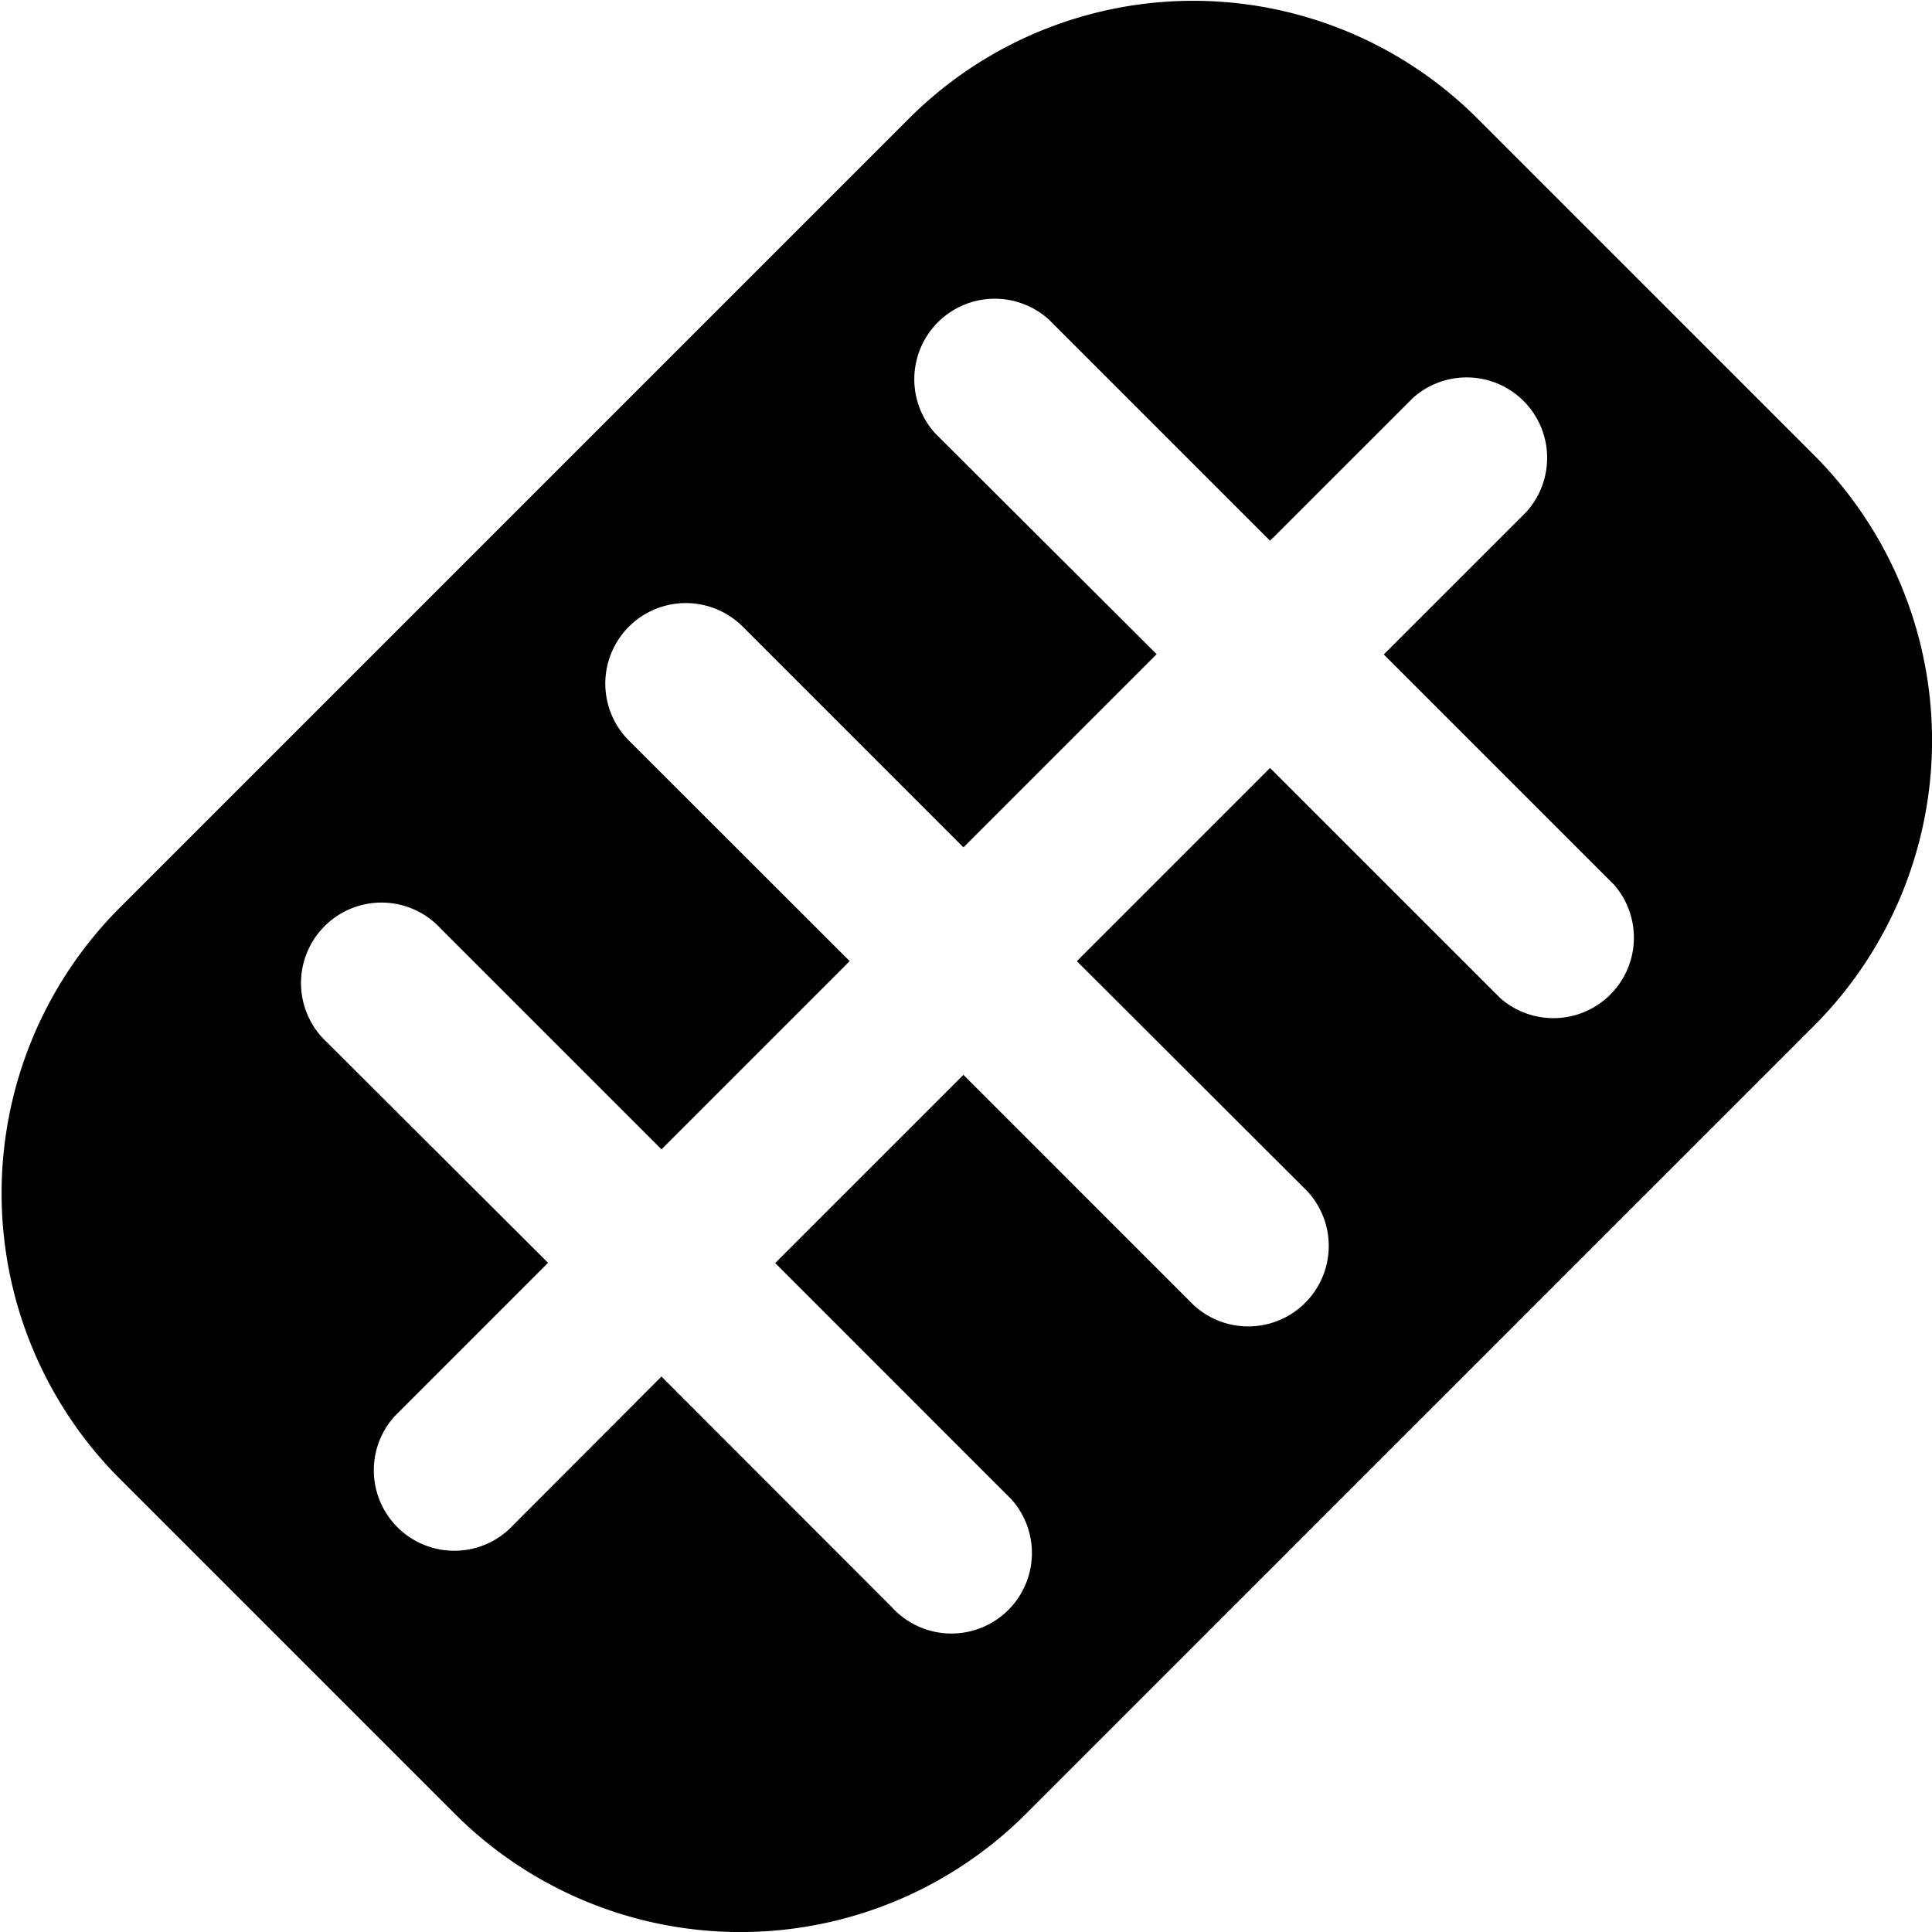 <?xml version="1.0" encoding="UTF-8"?>
<svg xmlns="http://www.w3.org/2000/svg" id="Layer_1" data-name="Layer 1" viewBox="0 0 24 24" width="512" height="512"><path d="M22.547,5.666,18.355,1.474a4.994,4.994,0,0,0-7.065,0L1.473,11.291a5.019,5.019,0,0,0,0,7.064l4.192,4.192a5.019,5.019,0,0,0,7.065,0l9.817-9.817A5.018,5.018,0,0,0,22.547,5.666ZM18.638,12.4l-2.861-2.86-2.4,2.4L16.242,14.8a1,1,0,0,1-1.413,1.413l-2.861-2.861L9.63,15.69l2.86,2.861a1,1,0,1,1-1.412,1.413L8.217,17.1,6.321,19a1,1,0,0,1-1.413-1.413l1.9-1.9L4.062,12.948a1,1,0,1,1,1.413-1.413l2.742,2.742,2.338-2.338L7.813,9.2A1,1,0,0,1,9.226,7.784l2.742,2.742,2.4-2.4L11.622,5.388a1,1,0,0,1,1.413-1.413l2.742,2.742,1.771-1.77A1,1,0,0,1,18.96,6.36L17.19,8.13l2.861,2.861A1,1,0,0,1,18.638,12.4Z"/></svg>
